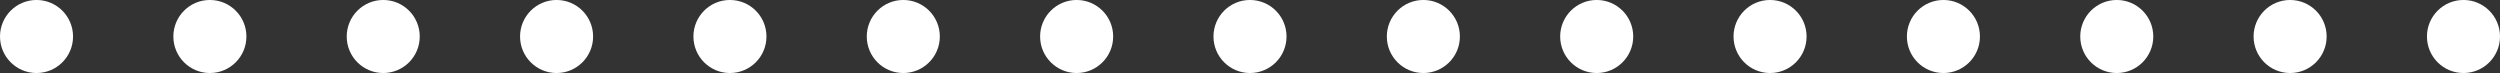 <?xml version="1.0" encoding="UTF-8" standalone="no"?><svg xmlns="http://www.w3.org/2000/svg" xmlns:xlink="http://www.w3.org/1999/xlink" fill="#000000" height="14.6" preserveAspectRatio="xMidYMid meet" version="1" viewBox="250.0 492.7 500.0 14.6" width="500" zoomAndPan="magnify"><rect x="250.0" y="492.7" width="500.0" height="14.6" fill="#333333" stroke="none"/><g id="change1_1"><path d="M 264.609 500 C 264.609 504.035 261.34 507.305 257.305 507.305 C 253.27 507.305 250 504.035 250 500 C 250 495.965 253.27 492.695 257.305 492.695 C 261.34 492.695 264.609 495.965 264.609 500" fill="#ffffff"/><path d="M 299.281 500 C 299.281 504.035 296.008 507.305 291.977 507.305 C 287.941 507.305 284.672 504.035 284.672 500 C 284.672 495.965 287.941 492.695 291.977 492.695 C 296.008 492.695 299.281 495.965 299.281 500" fill="#ffffff"/><path d="M 333.949 500 C 333.949 504.035 330.68 507.305 326.645 507.305 C 322.613 507.305 319.344 504.035 319.344 500 C 319.344 495.965 322.613 492.695 326.645 492.695 C 330.68 492.695 333.949 495.965 333.949 500" fill="#ffffff"/><path d="M 368.621 500 C 368.621 504.035 365.352 507.305 361.316 507.305 C 357.281 507.305 354.012 504.035 354.012 500 C 354.012 495.965 357.281 492.695 361.316 492.695 C 365.352 492.695 368.621 495.965 368.621 500" fill="#ffffff"/><path d="M 403.293 500 C 403.293 504.035 400.023 507.305 395.988 507.305 C 391.953 507.305 388.684 504.035 388.684 500 C 388.684 495.965 391.953 492.695 395.988 492.695 C 400.023 492.695 403.293 495.965 403.293 500" fill="#ffffff"/><path d="M 437.965 500 C 437.965 504.035 434.691 507.305 430.656 507.305 C 426.625 507.305 423.355 504.035 423.355 500 C 423.355 495.965 426.625 492.695 430.656 492.695 C 434.691 492.695 437.965 495.965 437.965 500" fill="#ffffff"/><path d="M 472.633 500 C 472.633 504.035 469.363 507.305 465.328 507.305 C 461.297 507.305 458.023 504.035 458.023 500 C 458.023 495.965 461.297 492.695 465.328 492.695 C 469.363 492.695 472.633 495.965 472.633 500" fill="#ffffff"/><path d="M 507.305 500 C 507.305 504.035 504.035 507.305 500 507.305 C 495.965 507.305 492.695 504.035 492.695 500 C 492.695 495.965 495.965 492.695 500 492.695 C 504.035 492.695 507.305 495.965 507.305 500" fill="#ffffff"/><path d="M 541.977 500 C 541.977 504.035 538.703 507.305 534.672 507.305 C 530.637 507.305 527.367 504.035 527.367 500 C 527.367 495.965 530.637 492.695 534.672 492.695 C 538.703 492.695 541.977 495.965 541.977 500" fill="#ffffff"/><path d="M 576.645 500 C 576.645 504.035 573.375 507.305 569.344 507.305 C 565.309 507.305 562.035 504.035 562.035 500 C 562.035 495.965 565.309 492.695 569.344 492.695 C 573.375 492.695 576.645 495.965 576.645 500" fill="#ffffff"/><path d="M 611.316 500 C 611.316 504.035 608.047 507.305 604.012 507.305 C 599.98 507.305 596.707 504.035 596.707 500 C 596.707 495.965 599.98 492.695 604.012 492.695 C 608.047 492.695 611.316 495.965 611.316 500" fill="#ffffff"/><path d="M 645.988 500 C 645.988 504.035 642.719 507.305 638.684 507.305 C 634.648 507.305 631.379 504.035 631.379 500 C 631.379 495.965 634.648 492.695 638.684 492.695 C 642.719 492.695 645.988 495.965 645.988 500" fill="#ffffff"/><path d="M 680.656 500 C 680.656 504.035 677.387 507.305 673.355 507.305 C 669.32 507.305 666.051 504.035 666.051 500 C 666.051 495.965 669.32 492.695 673.355 492.695 C 677.387 492.695 680.656 495.965 680.656 500" fill="#ffffff"/><path d="M 715.328 500 C 715.328 504.035 712.059 507.305 708.023 507.305 C 703.988 507.305 700.719 504.035 700.719 500 C 700.719 495.965 703.988 492.695 708.023 492.695 C 712.059 492.695 715.328 495.965 715.328 500" fill="#ffffff"/><path d="M 750 500 C 750 504.035 746.73 507.305 742.695 507.305 C 738.66 507.305 735.391 504.035 735.391 500 C 735.391 495.965 738.66 492.695 742.695 492.695 C 746.73 492.695 750 495.965 750 500" fill="#ffffff"/></g></svg>
